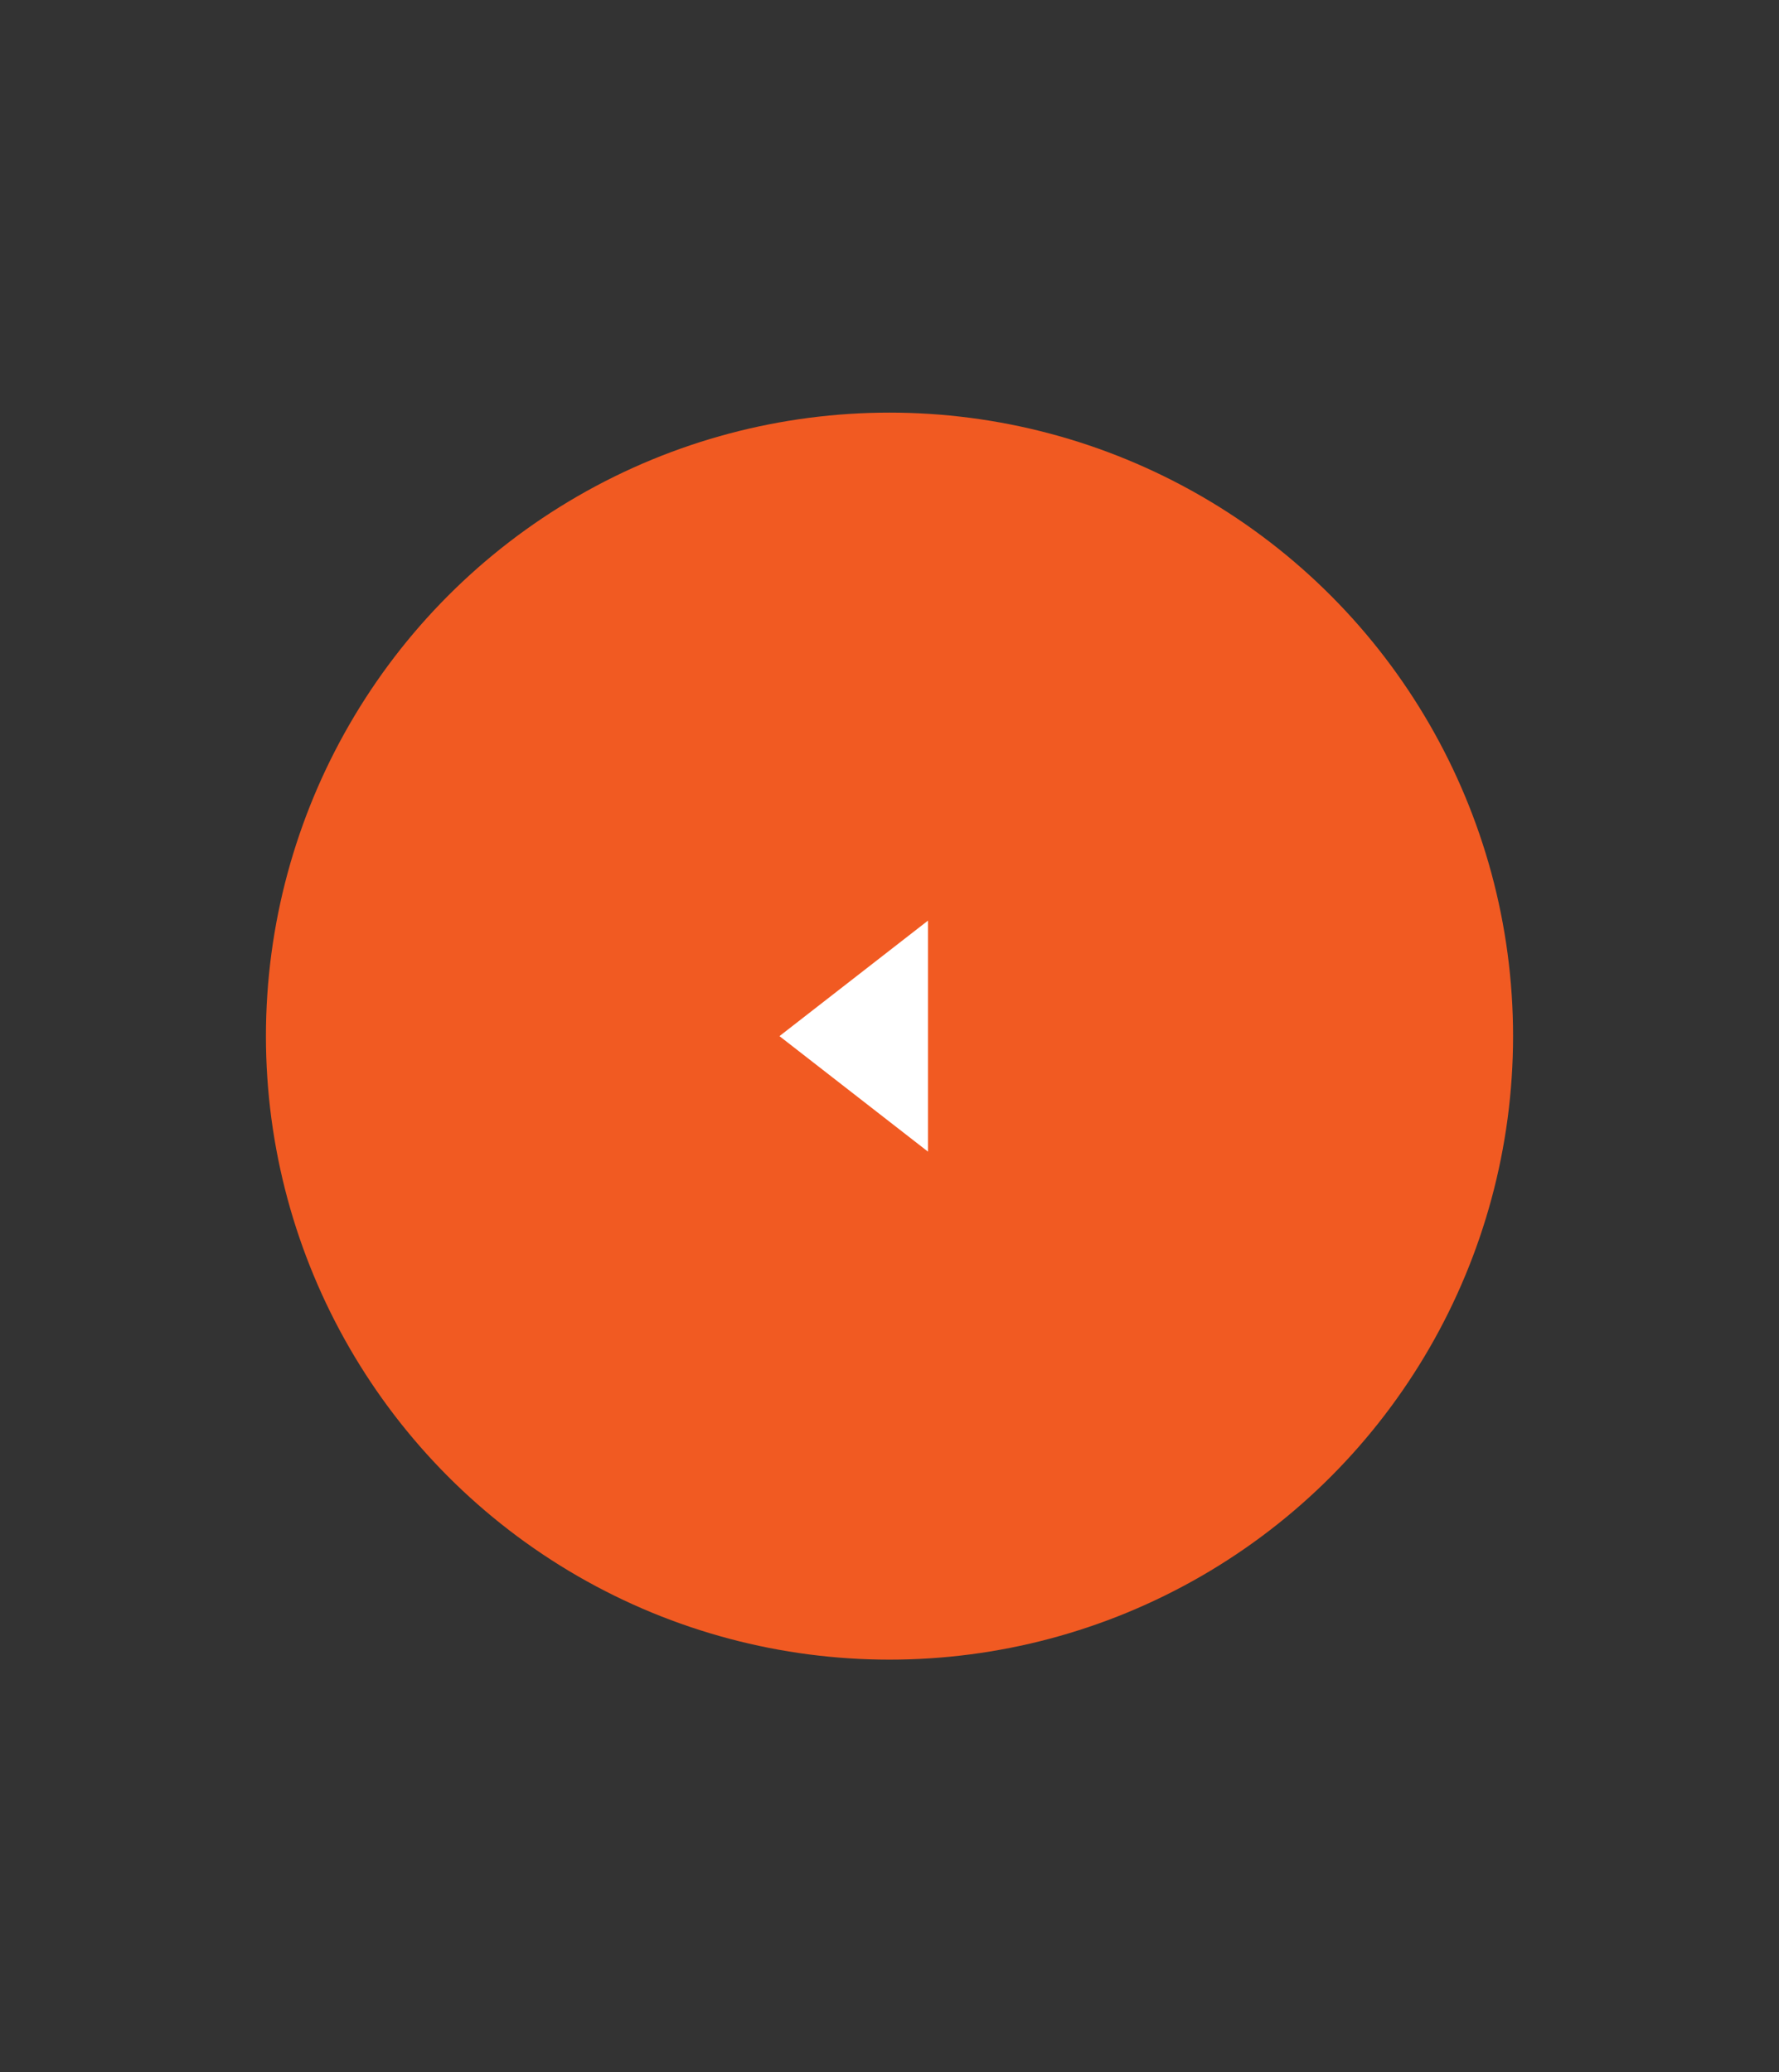 <?xml version="1.0" encoding="utf-8"?>
<!-- Generator: Adobe Illustrator 24.2.1, SVG Export Plug-In . SVG Version: 6.00 Build 0)  -->
<svg version="1.1"
	 id="svg14" xmlns:cc="http://creativecommons.org/ns#" xmlns:dc="http://purl.org/dc/elements/1.1/" xmlns:inkscape="http://www.inkscape.org/namespaces/inkscape" xmlns:rdf="http://www.w3.org/1999/02/22-rdf-syntax-ns#" xmlns:sodipodi="http://sodipodi.sourceforge.net/DTD/sodipodi-0.dtd" xmlns:svg="http://www.w3.org/2000/svg"
	 xmlns="http://www.w3.org/2000/svg" xmlns:xlink="http://www.w3.org/1999/xlink" x="0px" y="0px" viewBox="0 0 97 113"
	 width="97"
	 height="113"
	 style="enable-background:new 0 0 97 113;" xml:space="preserve">
<rect x="0" y="0" width="97" height="113" fill="#333333" stroke="none"/>
<style type="text/css">
	.st0{fill:#F15A22;}
	.st1{fill:#FFFFFF;}
</style>
<circle class="st0" cx="48.5" cy="56.5" r="34"/>
<sodipodi:namedview  bordercolor="#666666" borderopacity="1" gridtolerance="10" guidetolerance="10" id="namedview16" inkscape:current-layer="svg14" inkscape:cx="48.5" inkscape:cy="56.5" inkscape:pageopacity="0" inkscape:pageshadow="2" inkscape:window-height="1027" inkscape:window-maximized="1" inkscape:window-width="1920" inkscape:window-x="-8" inkscape:window-y="-8" inkscape:zoom="7.6106195" objecttolerance="10" pagecolor="#ffffff" showgrid="false">
	</sodipodi:namedview>
<path id="path1812" class="st1" d="M50.6,50.2v12.6l-8.1-6.3L50.6,50.2z"/>
</svg>
